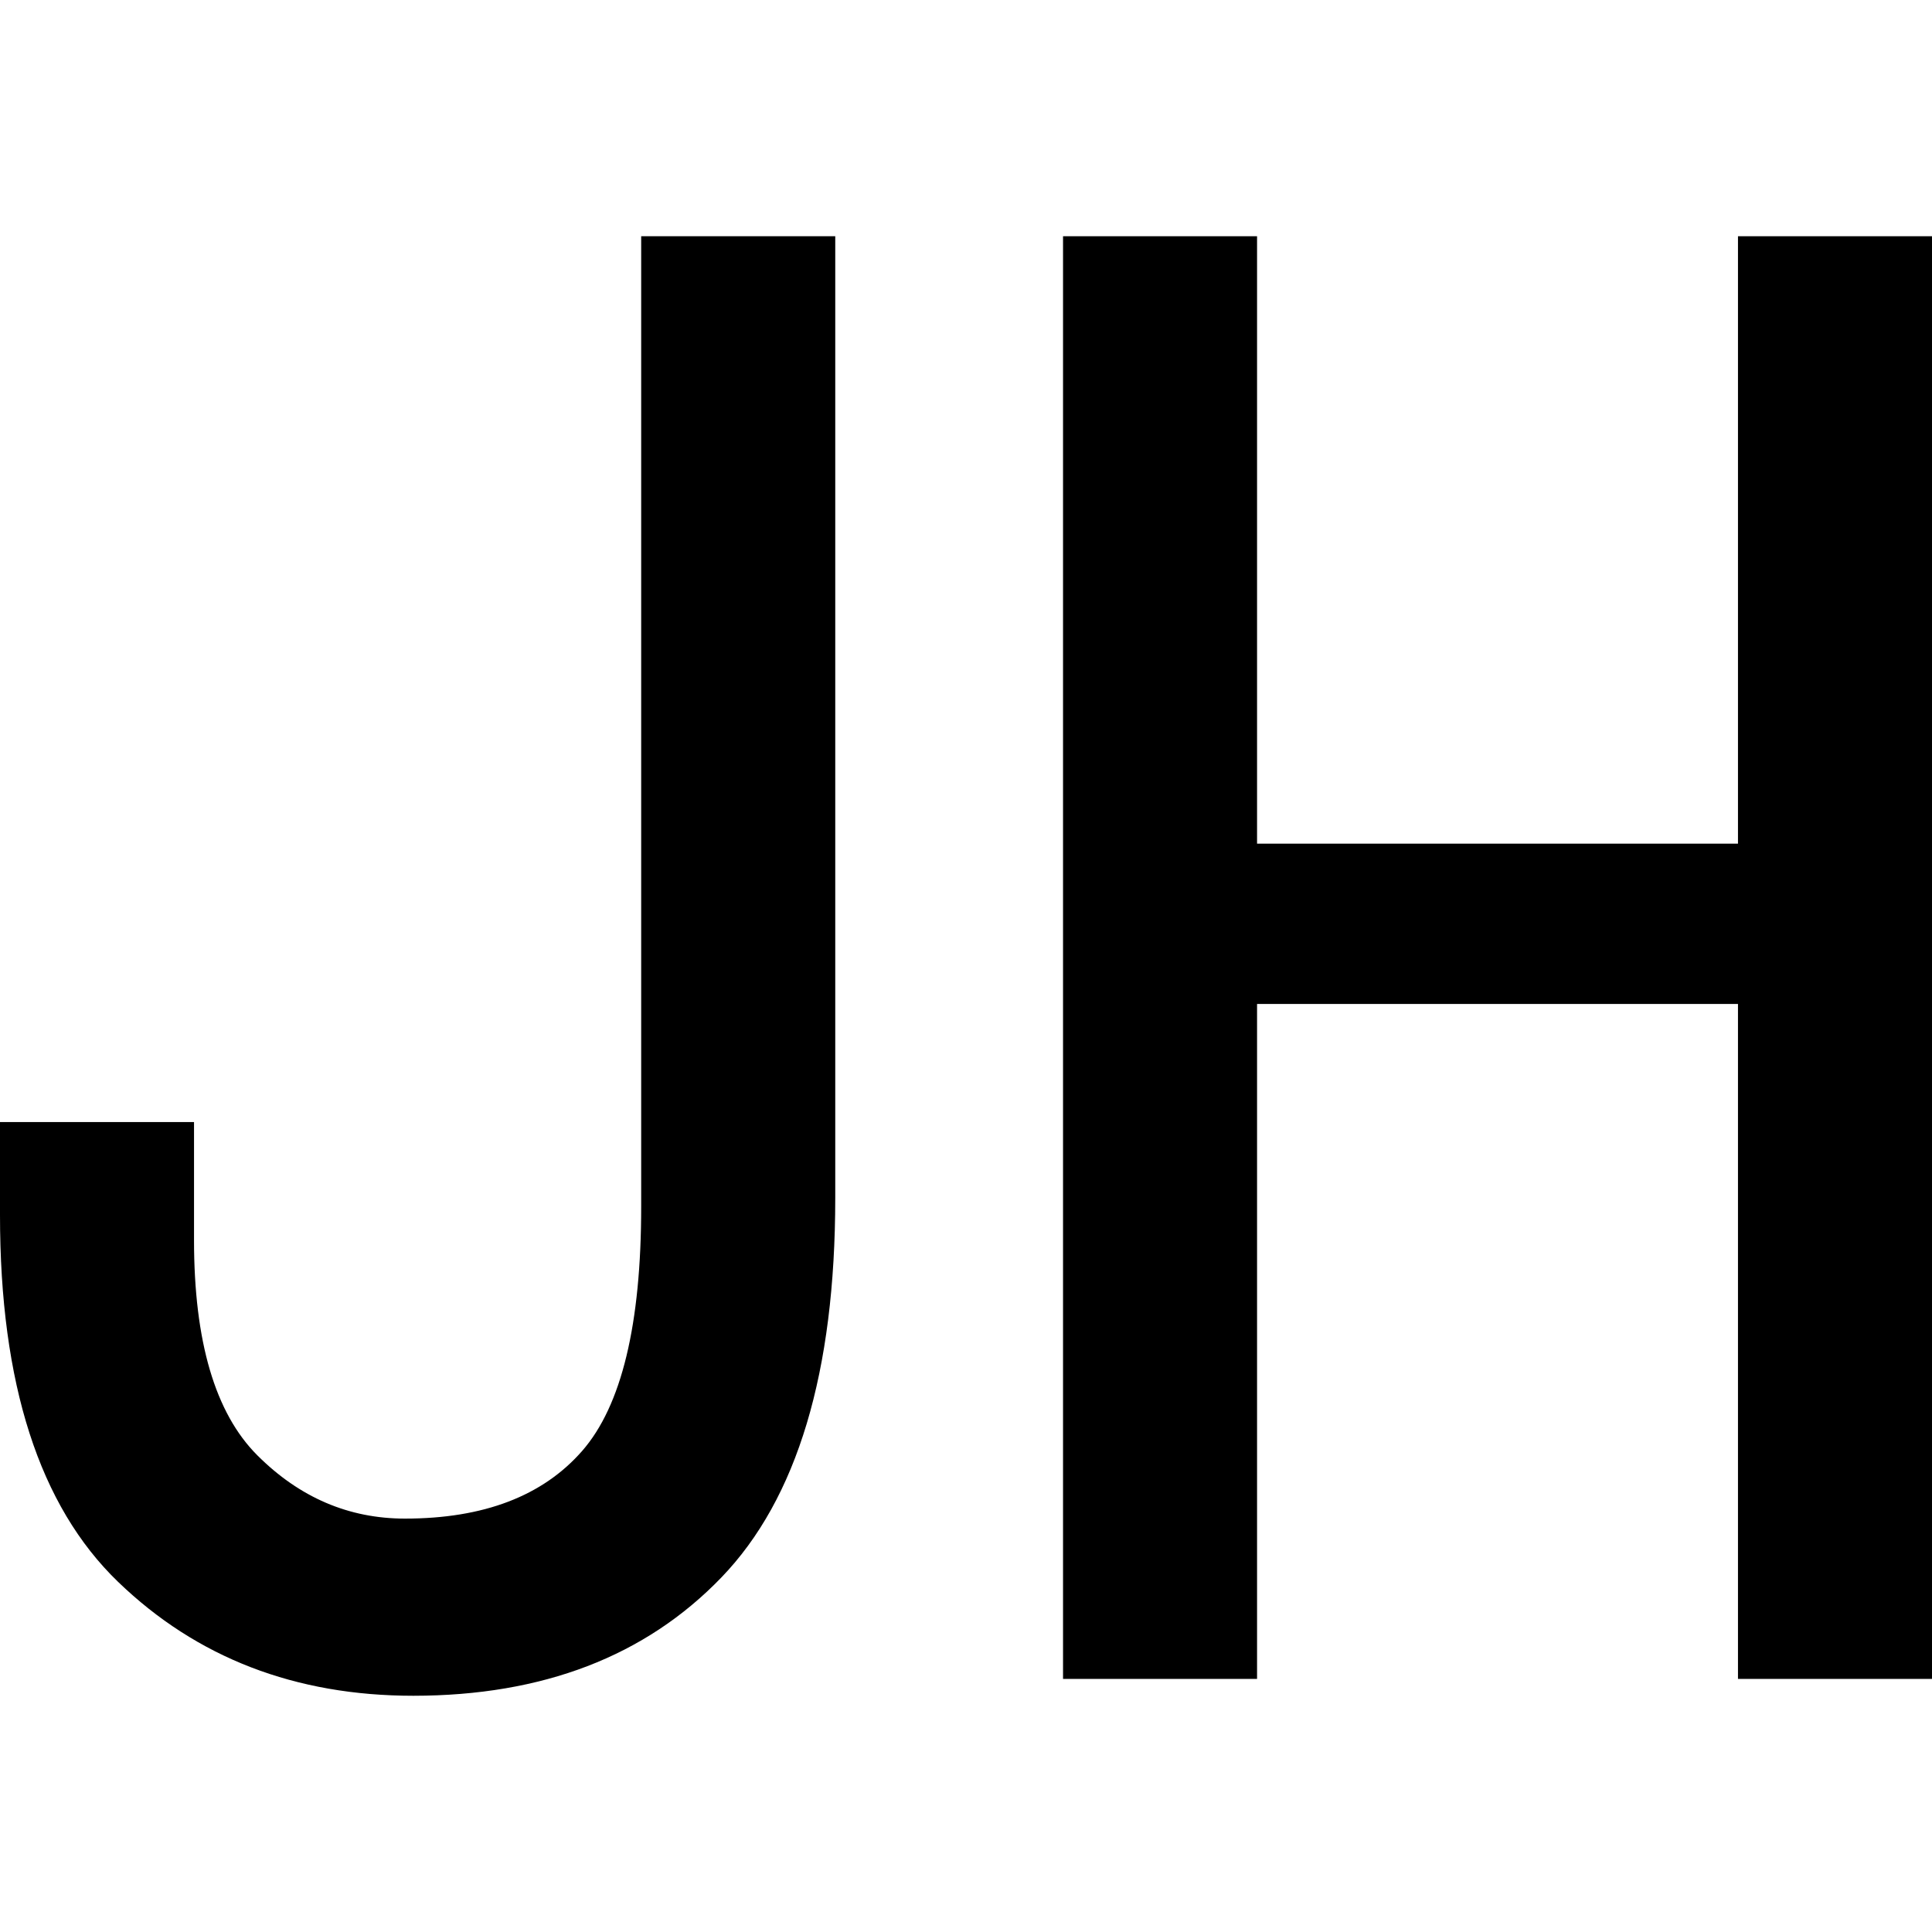 <svg id="图层_1" data-name="图层 1" xmlns="http://www.w3.org/2000/svg" viewBox="0 0 400 400"><path d="M172.93,248q0,54.15-23.59,78.61T85.59,351.09q-36.68,0-61.14-23.58T0,251.53V232.31H40.17v24.46q0,31.44,13.11,44.54t30.56,13.1q24.43,0,36.68-14t12.23-50.66V48.91h40.18Z"/><path d="M400,347.6H359.83V207.86H260.26V347.6H220.09V48.91h40.17V174.67h99.57V48.91H400Z"/></svg>